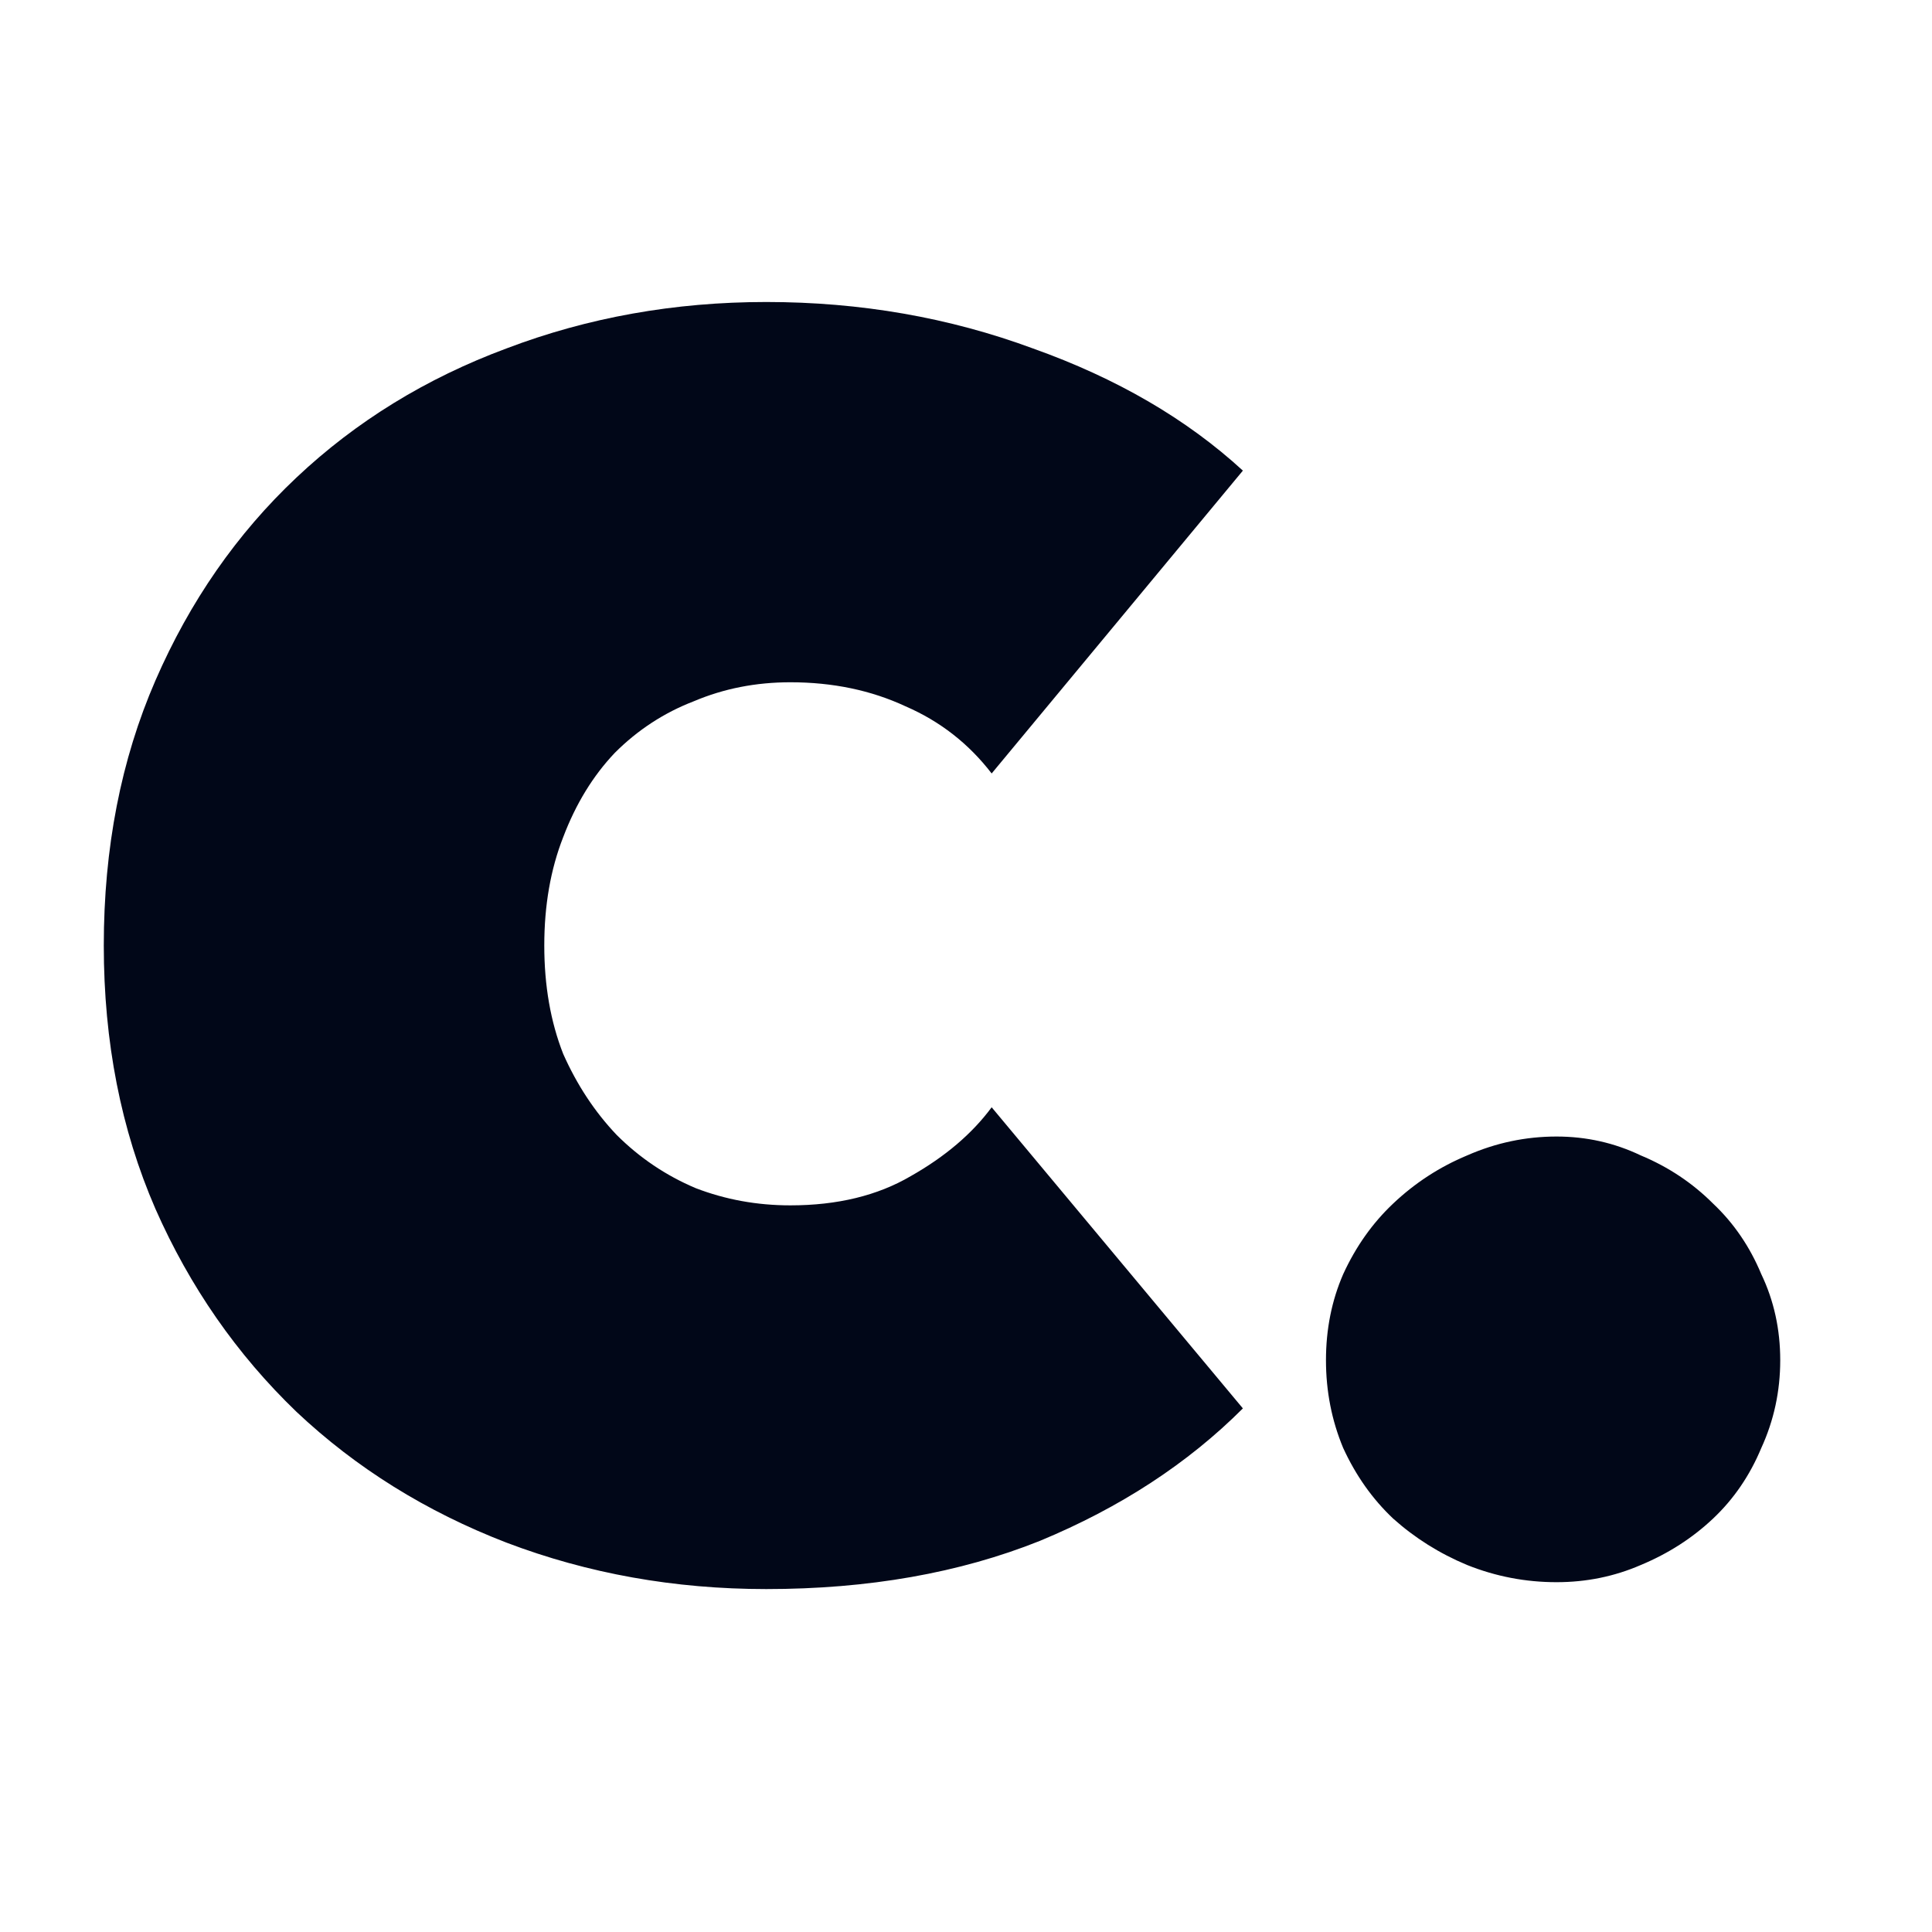 <svg width="128" height="128" viewBox="0 0 128 128" fill="none" xmlns="http://www.w3.org/2000/svg">
<g clip-path="url(#clip0_136_3)">
<path d="M6.876 62.644C6.876 56.184 8.016 50.332 10.296 45.088C12.576 39.844 15.692 35.36 19.644 31.636C23.596 27.912 28.232 25.062 33.552 23.086C38.948 21.034 44.686 20.008 50.766 20.008C56.998 20.008 62.888 21.034 68.436 23.086C73.984 25.062 78.62 27.76 82.344 31.18L65.7 51.244C64.18 49.268 62.28 47.786 60 46.798C57.72 45.734 55.174 45.202 52.362 45.202C50.082 45.202 47.954 45.62 45.978 46.456C44.002 47.216 42.254 48.356 40.734 49.876C39.29 51.396 38.15 53.258 37.314 55.462C36.478 57.59 36.06 59.984 36.06 62.644C36.06 65.304 36.478 67.698 37.314 69.826C38.226 71.878 39.404 73.664 40.848 75.184C42.368 76.704 44.116 77.882 46.092 78.718C48.068 79.478 50.158 79.858 52.362 79.858C55.478 79.858 58.138 79.212 60.342 77.92C62.622 76.628 64.408 75.108 65.7 73.36L82.344 93.31C78.696 96.958 74.212 99.884 68.892 102.088C63.572 104.216 57.53 105.28 50.766 105.28C44.686 105.28 38.948 104.254 33.552 102.202C28.232 100.15 23.596 97.262 19.644 93.538C15.692 89.738 12.576 85.254 10.296 80.086C8.016 74.842 6.876 69.028 6.876 62.644ZM87.849 90.118C87.849 88.066 88.229 86.166 88.989 84.418C89.825 82.594 90.927 81.036 92.295 79.744C93.739 78.376 95.373 77.312 97.197 76.552C99.097 75.716 101.073 75.298 103.125 75.298C105.101 75.298 106.963 75.716 108.711 76.552C110.535 77.312 112.131 78.376 113.499 79.744C114.867 81.036 115.931 82.594 116.691 84.418C117.527 86.166 117.945 88.066 117.945 90.118C117.945 92.17 117.527 94.108 116.691 95.932C115.931 97.756 114.867 99.314 113.499 100.606C112.131 101.898 110.535 102.924 108.711 103.684C106.963 104.444 105.101 104.824 103.125 104.824C101.073 104.824 99.097 104.444 97.197 103.684C95.373 102.924 93.739 101.898 92.295 100.606C90.927 99.314 89.825 97.756 88.989 95.932C88.229 94.108 87.849 92.17 87.849 90.118Z" fill="#010718"/>
</g>
<defs>
<clipPath id="clip0_136_3">
<rect width="128" height="128" fill="white"/>
</clipPath>
</defs>
</svg>
